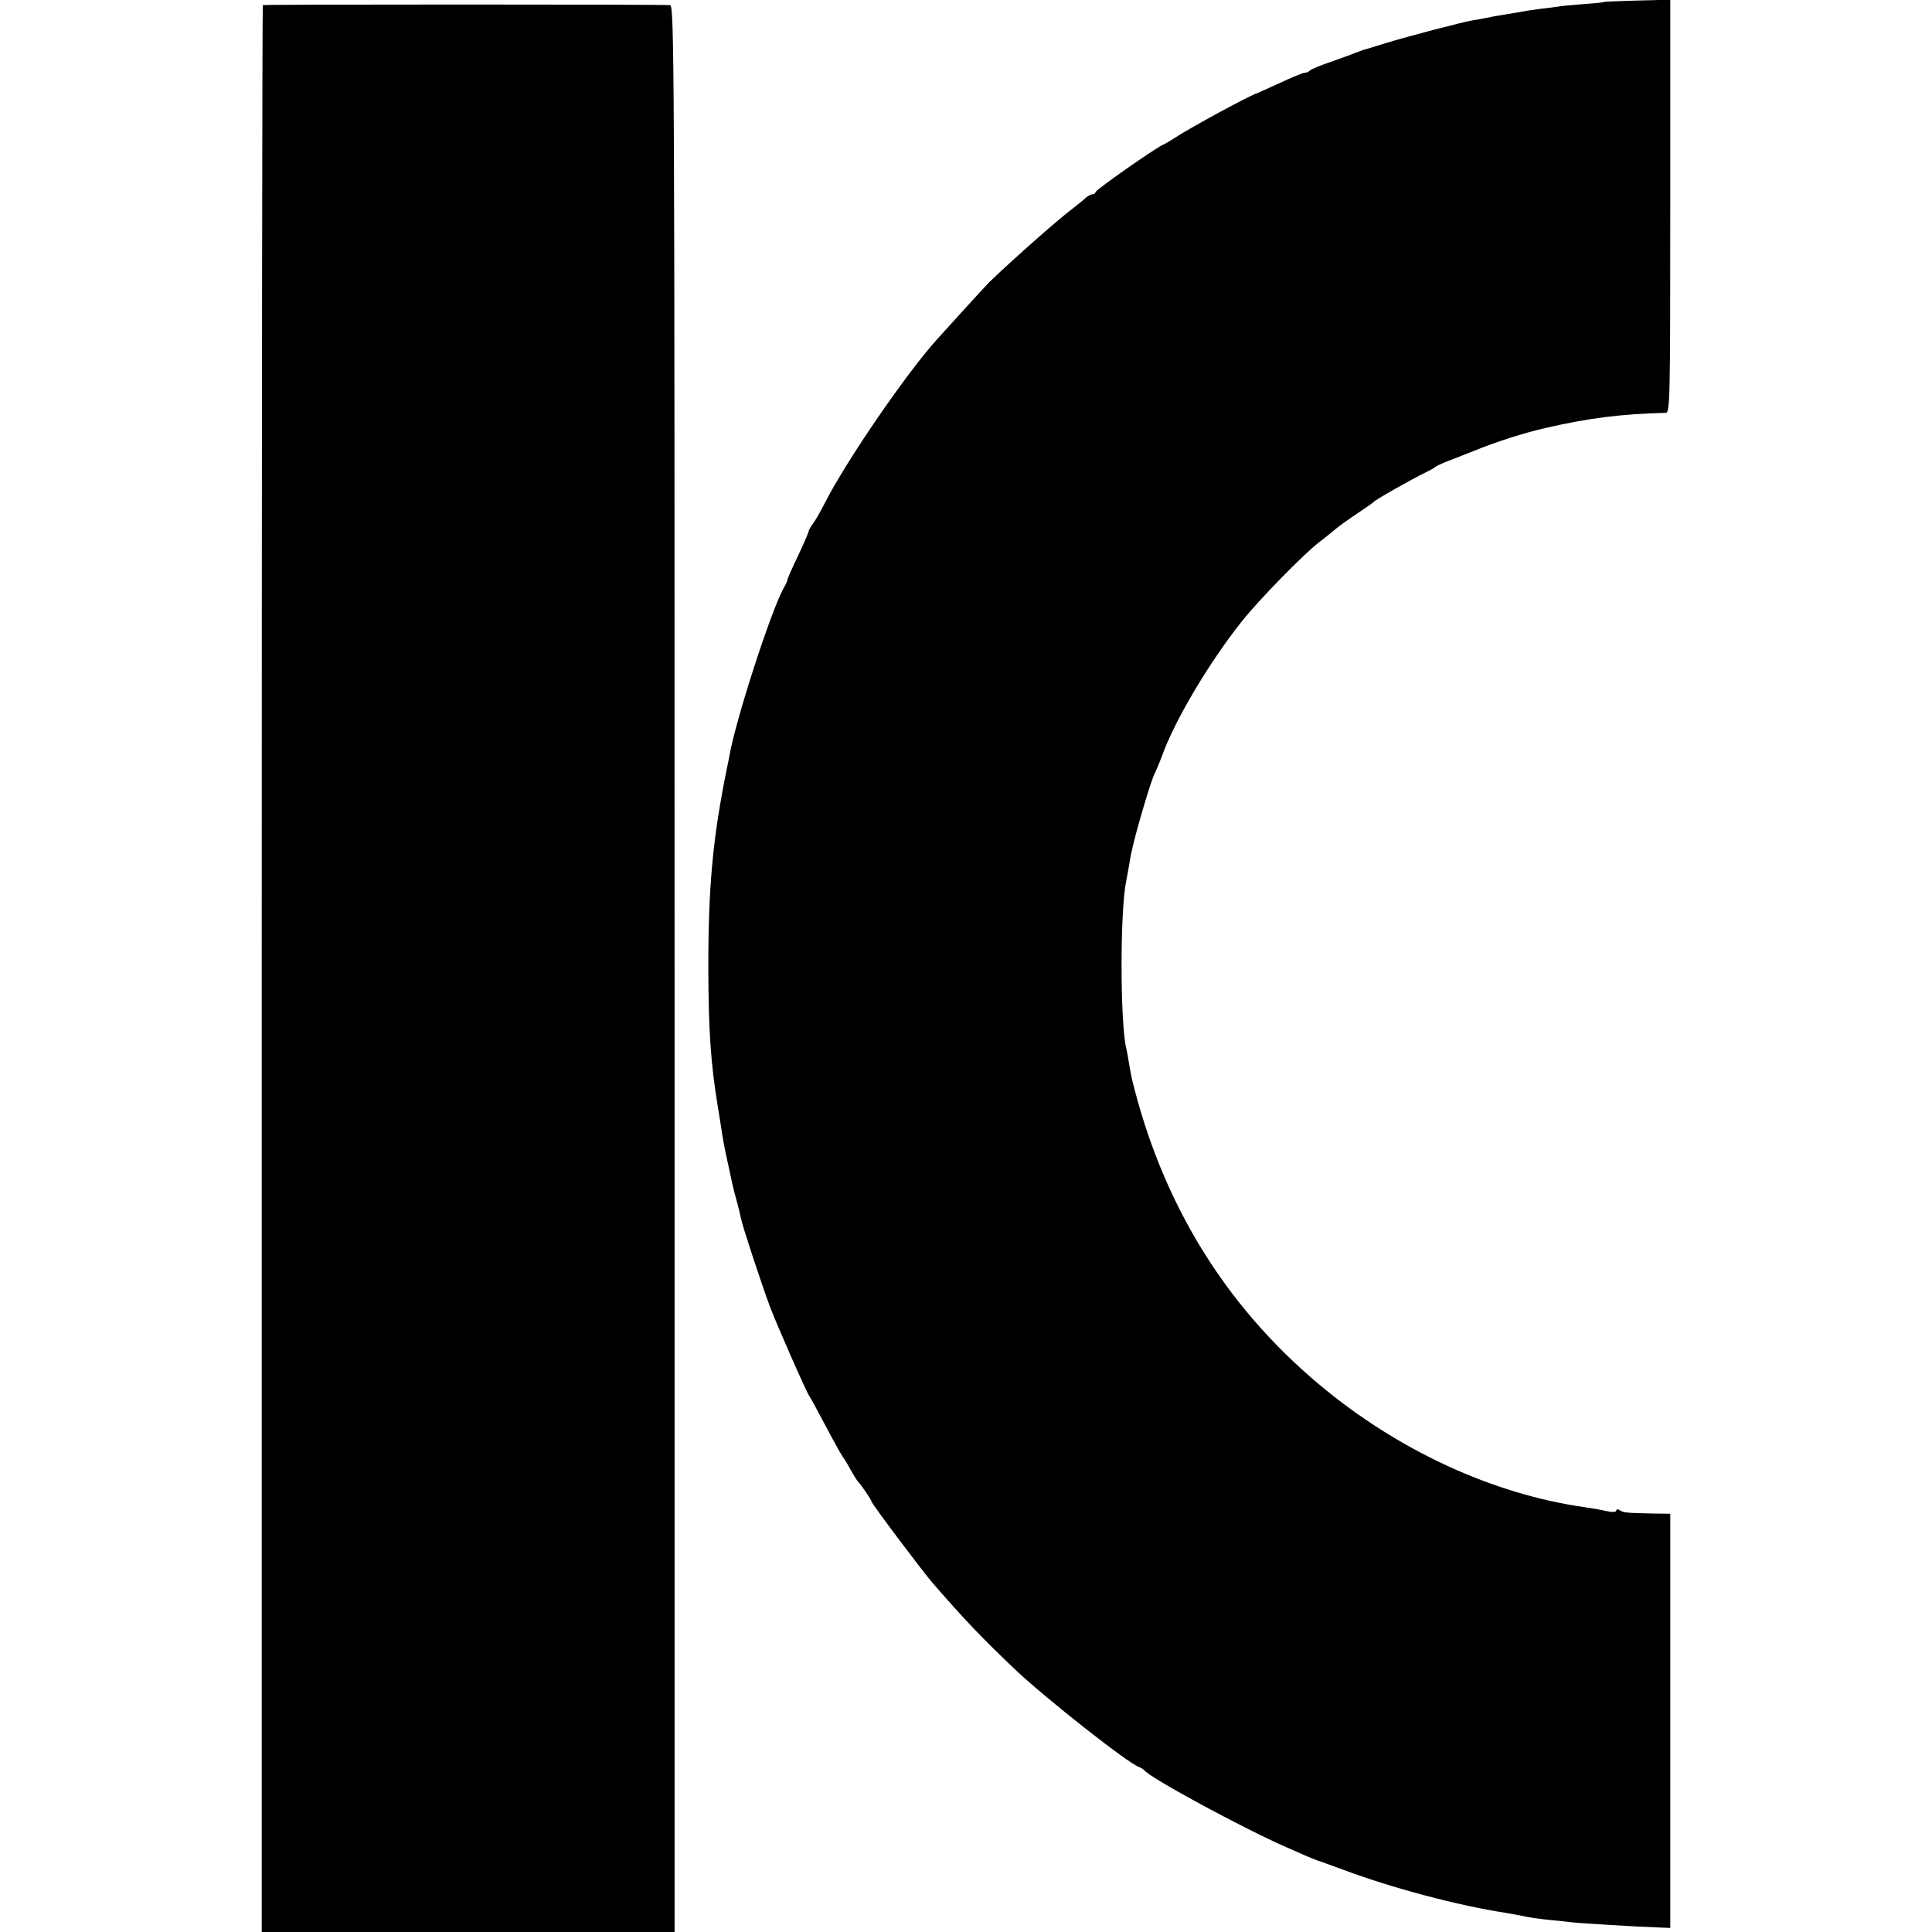 <?xml version="1.0" standalone="no"?>
<!DOCTYPE svg PUBLIC "-//W3C//DTD SVG 20010904//EN"
 "http://www.w3.org/TR/2001/REC-SVG-20010904/DTD/svg10.dtd">
<svg version="1.0" xmlns="http://www.w3.org/2000/svg"
 width="716pt" height="716pt" viewBox="0 0 716 716"
 preserveAspectRatio="xMidYMid meet">
<g transform="translate(0,716) scale(0.1,-0.1)"
fill="#000000" stroke="none">
<path d="M5946 7153 c-1 -2 -35 -5 -75 -8 -41 -3 -85 -7 -100 -10 -14 -2 -46
-6 -71 -9 -25 -3 -56 -8 -70 -11 -13 -2 -40 -7 -60 -10 -20 -3 -47 -8 -60 -11
-14 -3 -36 -7 -50 -9 -34 -5 -240 -59 -325 -85 -38 -12 -74 -23 -80 -24 -5 -2
-21 -8 -35 -13 -14 -6 -54 -20 -90 -33 -36 -12 -69 -26 -75 -31 -5 -5 -14 -9
-21 -9 -6 0 -47 -17 -90 -37 -44 -20 -81 -37 -84 -38 -22 -5 -249 -128 -308
-167 -15 -10 -34 -21 -43 -25 -35 -17 -249 -167 -249 -175 0 -4 -5 -8 -11 -8
-6 0 -16 -6 -24 -12 -7 -7 -28 -24 -46 -38 -59 -44 -228 -194 -313 -276 -6 -6
-43 -46 -83 -90 -39 -43 -88 -97 -108 -119 -113 -124 -336 -449 -416 -605 -18
-36 -39 -72 -47 -82 -7 -9 -15 -22 -16 -30 -2 -7 -20 -49 -41 -93 -21 -44 -38
-82 -37 -85 0 -3 -6 -16 -14 -30 -46 -82 -176 -483 -200 -617 -2 -13 -7 -35
-10 -50 -53 -261 -69 -439 -69 -743 1 -235 9 -350 35 -510 5 -30 12 -73 15
-94 3 -22 12 -71 21 -110 20 -94 20 -94 34 -146 7 -25 14 -54 16 -65 5 -28 77
-246 108 -329 28 -73 134 -314 146 -331 4 -5 31 -55 60 -110 29 -55 58 -107
64 -115 6 -8 20 -31 30 -50 11 -19 22 -37 25 -40 10 -9 51 -69 51 -75 0 -7
187 -256 225 -300 125 -144 184 -205 311 -326 113 -106 411 -341 454 -357 8
-3 17 -9 20 -12 20 -28 369 -217 530 -287 25 -11 59 -26 75 -33 17 -7 35 -14
40 -16 6 -1 48 -17 95 -34 176 -66 423 -132 600 -159 30 -5 66 -12 80 -15 14
-3 50 -8 80 -11 30 -3 69 -7 85 -9 35 -4 249 -17 318 -19 l47 -2 0 768 0 767
-70 1 c-93 2 -103 3 -117 12 -7 5 -13 4 -13 -1 0 -6 -15 -7 -37 -2 -21 5 -56
11 -78 14 -342 48 -695 211 -986 455 -351 294 -584 676 -695 1136 -2 11 -7 36
-10 55 -3 19 -7 42 -9 50 -24 86 -25 517 -1 626 2 12 7 37 10 55 3 19 7 43 10
54 14 69 75 274 86 290 3 6 15 33 25 60 47 133 176 350 297 502 65 82 230 250
286 293 18 14 45 35 60 48 15 13 52 39 82 59 30 20 57 39 60 42 5 8 145 87
195 111 17 8 32 17 35 20 3 3 19 10 35 17 17 6 66 26 110 43 83 34 185 66 263
84 161 37 282 52 445 56 16 0 17 43 17 765 l0 766 -121 -3 c-66 -2 -122 -4
-123 -5z"/>
<path d="M974 7141 c-2 -2 -4 -1610 -4 -3573 l0 -3568 765 0 765 0 0 3570 c0
3393 -1 3570 -17 3571 -60 3 -1505 3 -1509 0z"/>
</g>
</svg>
